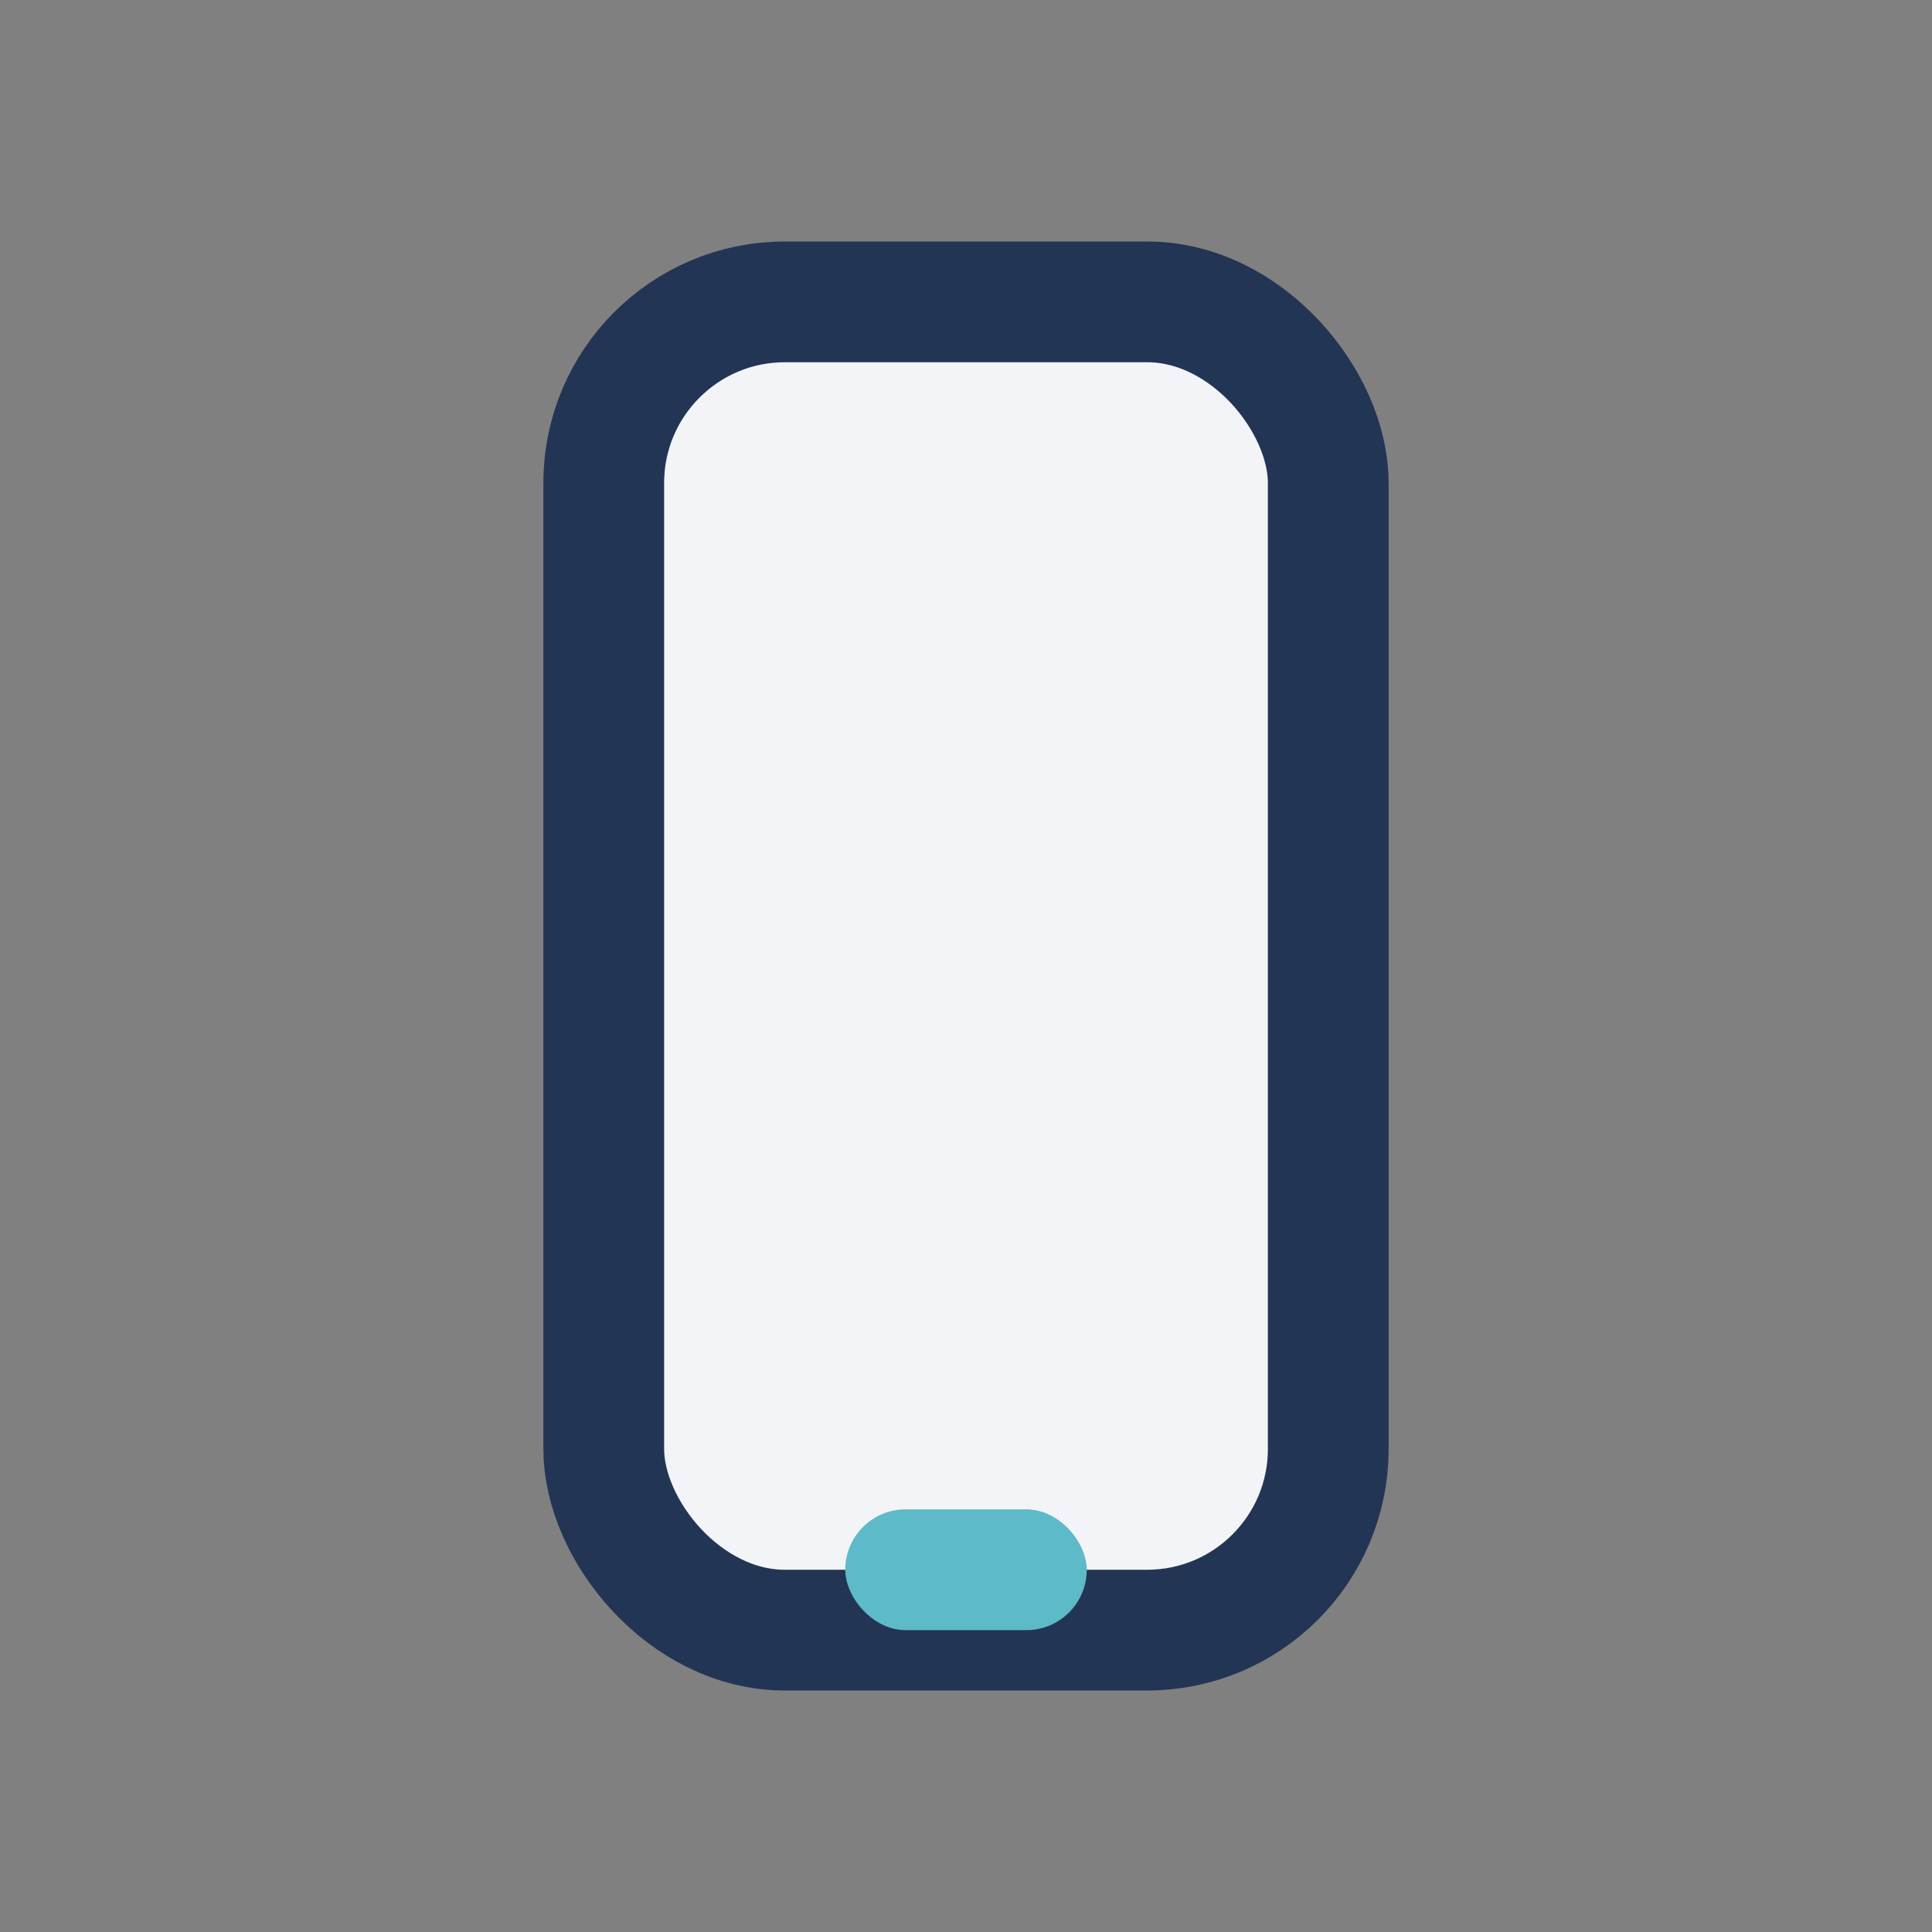<?xml version="1.0" encoding="UTF-8"?>
<svg xmlns="http://www.w3.org/2000/svg" width="32" height="32" viewBox="0 0 32 32"><rect x="0" y="0" width="32" height="32" fill="#808080" stroke="none"/><rect x="10" y="5" width="12" height="22" rx="3" fill="#F2F4F8" stroke="#233554" stroke-width="2"/><rect x="14" y="25" width="4" height="2" rx="1" fill="#5DBAC8"/></svg>